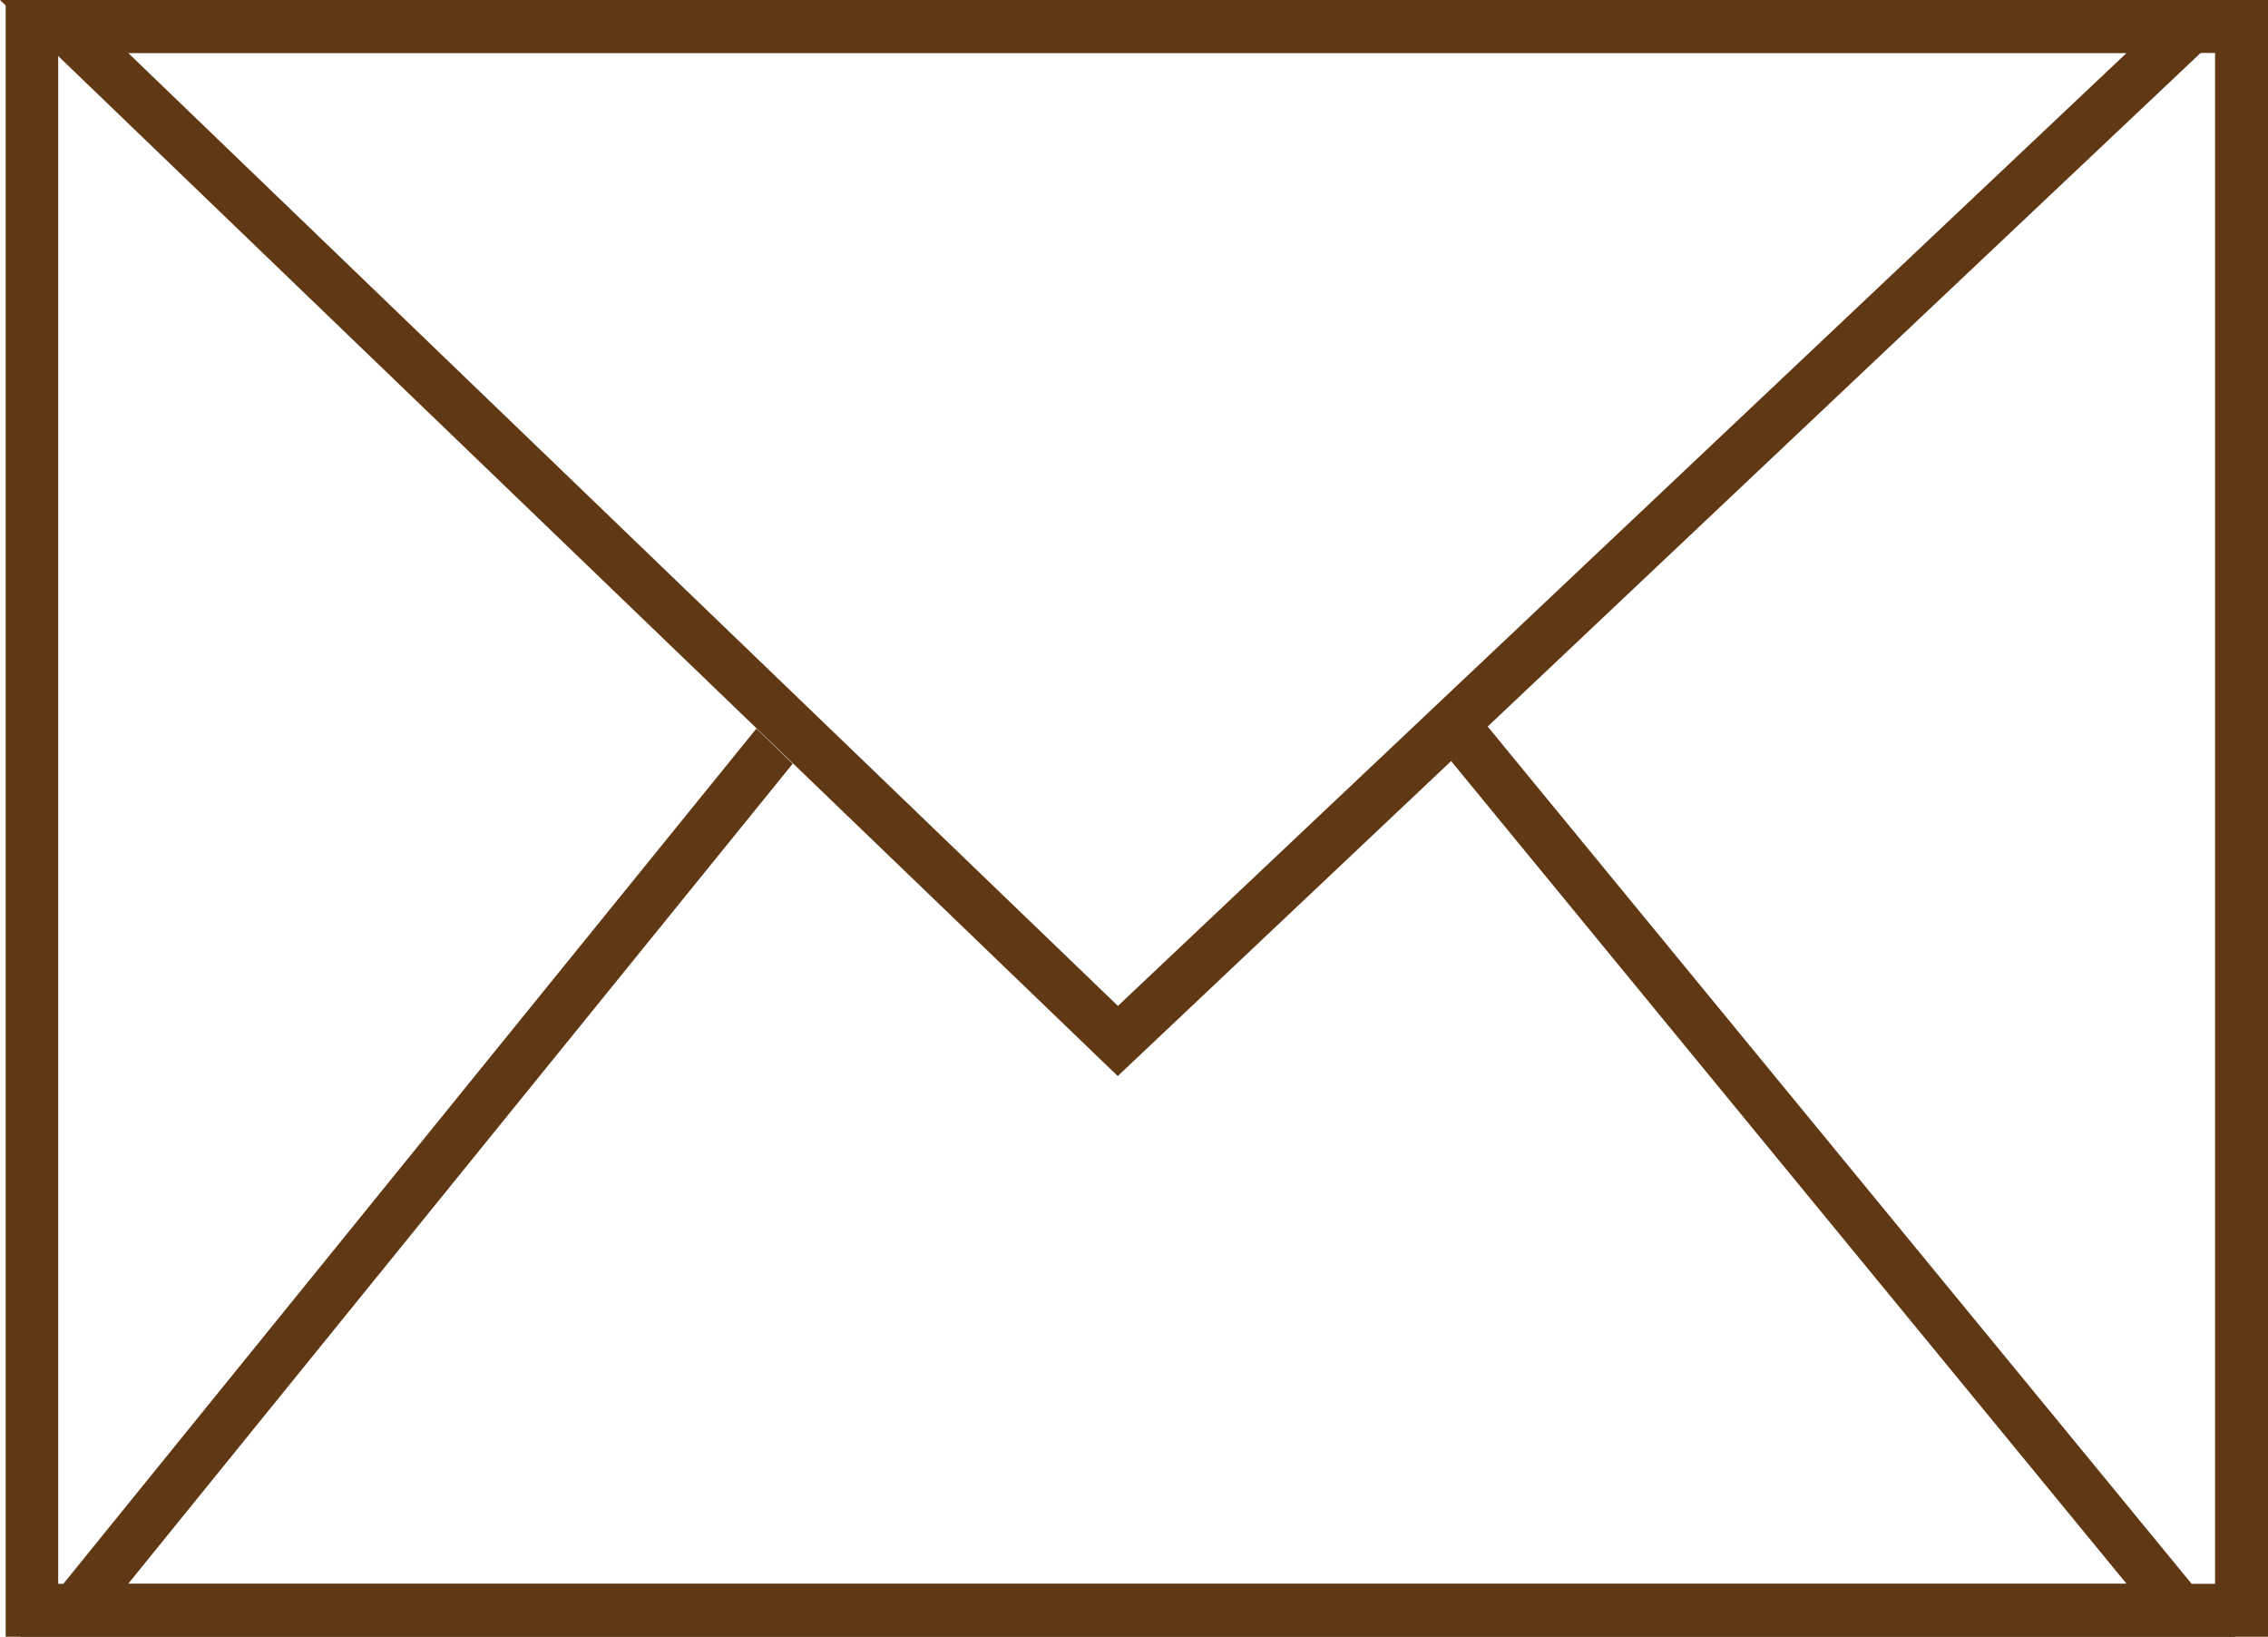 <?xml version="1.0" encoding="UTF-8"?>
<svg id="_レイヤー_2" data-name="レイヤー 2" xmlns="http://www.w3.org/2000/svg" viewBox="0 0 60 43.29">
  <defs>
    <style>
      .cls-1 {
        fill: #603813;
      }
    </style>
  </defs>
  <g id="_レイヤー_4" data-name="レイヤー 4">
    <g>
      <path class="cls-1" d="M.15,0v43.29h59.85V0H.15ZM58.6,41.89H1.54V1.4h57.06v40.5Z"/>
      <path class="cls-1" d="M39.36,19.22l19.77,24.07H.54l19.47-24.02.96.93L3.39,41.89h52.87l-17.87-21.76.97-.92ZM59.7,0l-30.13,28.46L0,0h59.7ZM29.58,26.6L56.26,1.4H3.39l26.19,25.21Z"/>
    </g>
  </g>
</svg>